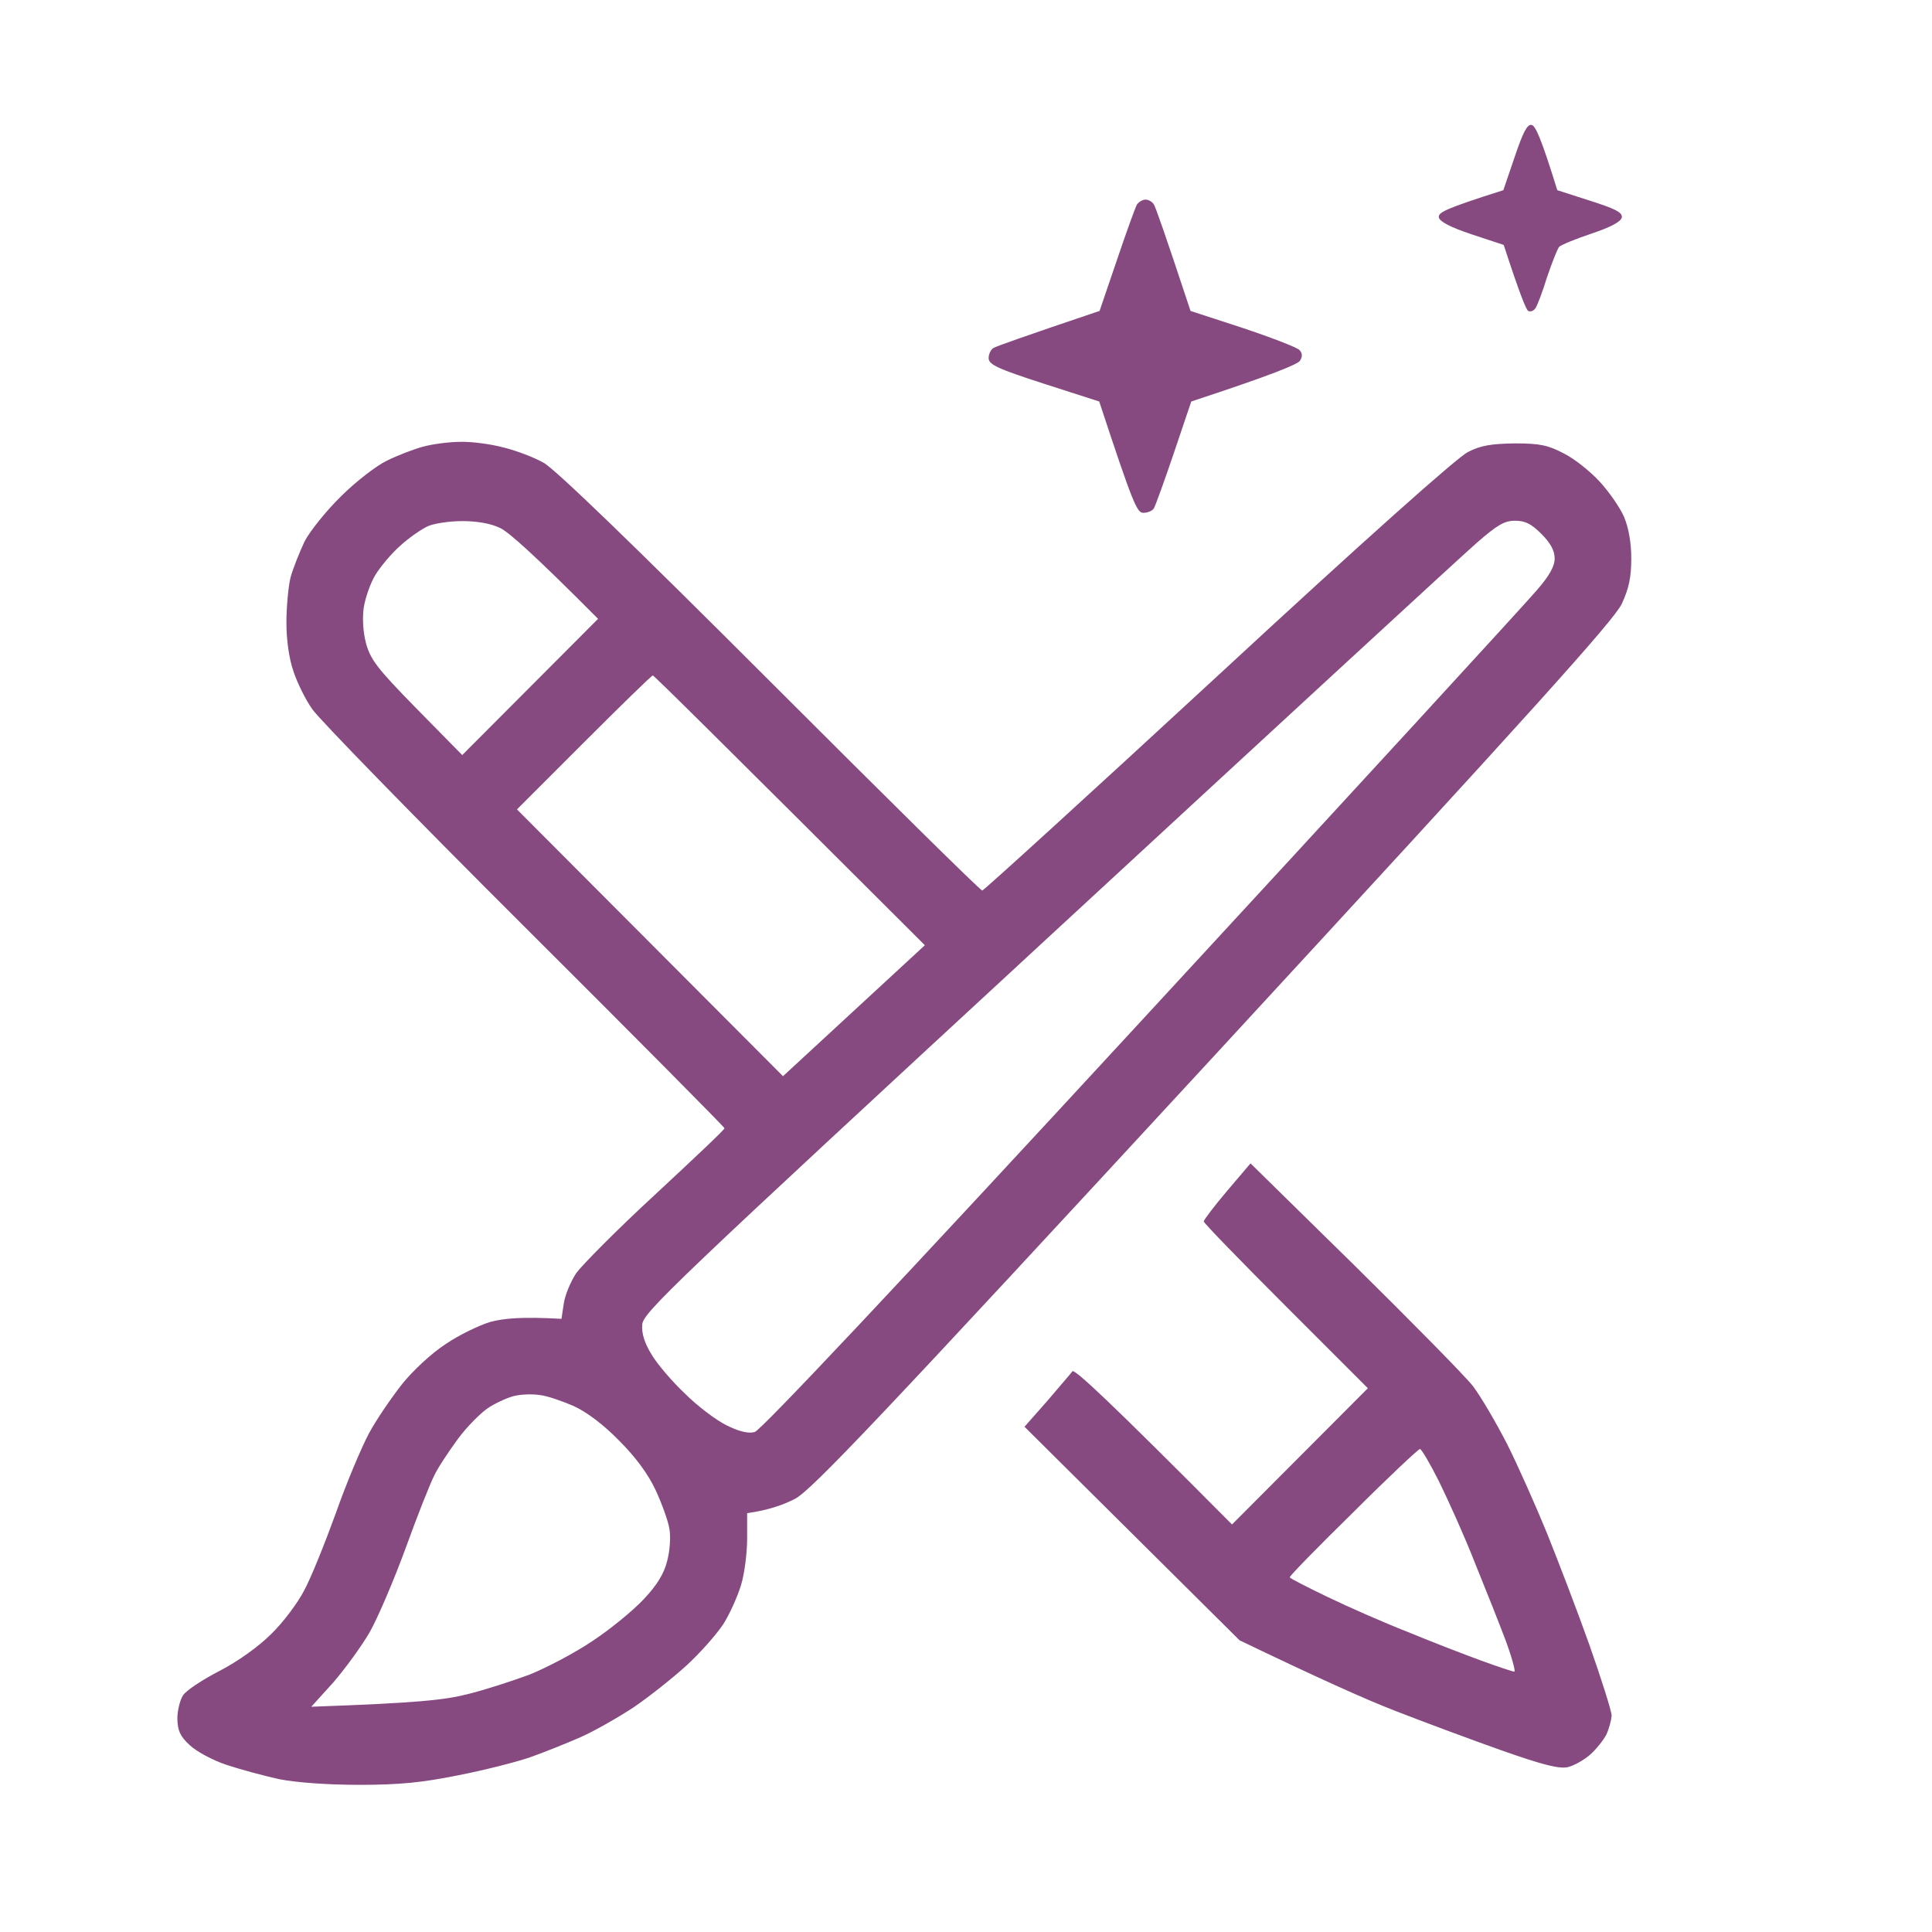 <?xml version="1.0" encoding="utf-8"?>
<svg xmlns="http://www.w3.org/2000/svg" fill="none" height="100%" overflow="visible" preserveAspectRatio="none" style="display: block;" viewBox="0 0 64 64" width="100%">
<g id="file5">
<path clip-rule="evenodd" d="M15.25 14.637C15.625 14.625 16.275 14.713 16.688 14.825C17.1 14.925 17.688 15.15 18 15.325C18.363 15.512 21 18.062 25.5 22.562C29.312 26.375 32.475 29.5 32.538 29.5C32.587 29.5 36.1 26.3 40.35 22.375C45.212 17.875 48.275 15.15 48.625 14.975C49.062 14.75 49.413 14.7 50.188 14.688C51.025 14.688 51.288 14.75 51.812 15.025C52.163 15.2 52.688 15.625 52.987 15.95C53.3 16.288 53.663 16.812 53.8 17.125C53.95 17.488 54.038 17.975 54.038 18.5C54.038 19.113 53.962 19.488 53.725 20C53.462 20.55 50.875 23.425 40.2 35C29.125 47 26.887 49.362 26.337 49.65C25.975 49.837 25.475 50.025 24.75 50.125V50.975C24.75 51.438 24.663 52.125 24.55 52.5C24.438 52.875 24.175 53.462 23.962 53.8C23.738 54.138 23.2 54.75 22.75 55.163C22.3 55.575 21.512 56.2 21 56.55C20.488 56.888 19.7 57.337 19.25 57.538C18.8 57.737 18.05 58.038 17.562 58.212C17.087 58.375 16 58.65 15.162 58.812C13.975 59.05 13.238 59.125 11.912 59.125C10.85 59.125 9.825 59.05 9.25 58.938C8.738 58.825 7.95 58.612 7.5 58.462C7.05 58.312 6.513 58.025 6.287 57.812C5.963 57.513 5.888 57.337 5.875 56.938C5.875 56.663 5.963 56.312 6.062 56.163C6.162 56 6.713 55.638 7.275 55.35C7.9 55.025 8.575 54.538 8.988 54.125C9.375 53.75 9.863 53.1 10.075 52.688C10.3 52.275 10.762 51.125 11.125 50.125C11.475 49.125 11.975 47.95 12.213 47.5C12.45 47.05 12.95 46.325 13.3 45.875C13.662 45.413 14.3 44.825 14.762 44.525C15.2 44.225 15.875 43.9 16.25 43.788C16.675 43.675 17.262 43.612 18.6 43.688L18.675 43.188C18.712 42.913 18.9 42.462 19.087 42.175C19.288 41.9 20.462 40.712 21.725 39.55C22.975 38.388 24.012 37.413 24 37.375C24 37.337 21.012 34.325 17.363 30.688C13.713 27.05 10.562 23.812 10.35 23.5C10.125 23.188 9.85 22.625 9.725 22.25C9.575 21.825 9.488 21.2 9.488 20.625C9.488 20.113 9.55 19.438 9.625 19.125C9.713 18.812 9.925 18.288 10.088 17.938C10.262 17.6 10.812 16.913 11.3 16.438C11.787 15.95 12.475 15.425 12.812 15.262C13.162 15.088 13.688 14.887 14 14.8C14.312 14.713 14.875 14.637 15.25 14.637ZM13.262 18.075C12.963 18.337 12.588 18.788 12.425 19.062C12.262 19.337 12.1 19.812 12.05 20.125C12 20.475 12.025 20.925 12.125 21.312C12.275 21.85 12.488 22.137 13.8 23.475L15.312 25.012L19.812 20.5C17.675 18.35 16.837 17.613 16.562 17.488C16.25 17.337 15.787 17.262 15.312 17.262C14.9 17.262 14.4 17.337 14.188 17.425C13.988 17.512 13.562 17.8 13.262 18.075ZM34.688 31.087C22.25 42.575 21.312 43.475 21.275 43.875C21.25 44.175 21.35 44.487 21.587 44.875C21.775 45.188 22.262 45.763 22.688 46.163C23.1 46.575 23.712 47.038 24.062 47.212C24.479 47.421 24.792 47.496 25 47.438C25.2 47.388 29.625 42.688 37.812 33.812C44.688 26.363 50.575 19.95 50.9 19.562C51.325 19.075 51.5 18.762 51.5 18.5C51.5 18.238 51.362 17.988 51.062 17.688C50.725 17.35 50.525 17.25 50.188 17.25C49.837 17.25 49.6 17.387 48.913 17.988C48.438 18.4 42.05 24.288 34.688 31.087ZM17.125 26.812L25.938 35.65L30.637 31.312C23.7 24.387 21.663 22.375 21.625 22.375C21.587 22.375 20.562 23.375 19.337 24.6L17.125 26.812ZM16.212 46.612C15.95 46.775 15.475 47.25 15.162 47.675C14.863 48.087 14.5 48.625 14.387 48.875C14.262 49.112 13.838 50.175 13.45 51.25C13.062 52.312 12.525 53.575 12.25 54.062C11.975 54.538 11.425 55.288 11.037 55.737L10.312 56.538C13.863 56.413 14.725 56.312 15.475 56.125C16.038 55.987 16.962 55.688 17.538 55.475C18.1 55.25 19.05 54.75 19.625 54.362C20.212 53.975 20.975 53.35 21.325 52.975C21.762 52.513 22 52.125 22.1 51.712C22.188 51.388 22.225 50.913 22.175 50.65C22.137 50.388 21.925 49.812 21.725 49.375C21.475 48.837 21.062 48.275 20.512 47.725C20 47.2 19.438 46.775 19 46.575C18.625 46.413 18.125 46.237 17.875 46.212C17.637 46.175 17.275 46.188 17.062 46.237C16.863 46.275 16.475 46.45 16.212 46.612ZM50.737 4.138C50.862 4.162 51.05 4.562 51.587 6.3L52.675 6.65C53.5 6.912 53.75 7.037 53.725 7.2C53.7 7.342 53.367 7.521 52.725 7.737C52.2 7.912 51.712 8.113 51.65 8.175C51.587 8.25 51.413 8.7 51.25 9.175C51.1 9.662 50.925 10.125 50.862 10.213C50.8 10.3 50.7 10.338 50.625 10.3C50.562 10.275 50.35 9.762 49.812 8.113L48.75 7.763C48.038 7.525 47.688 7.338 47.663 7.2C47.638 7.037 47.875 6.912 49.8 6.3L50.175 5.2C50.45 4.388 50.587 4.112 50.737 4.138ZM37.95 6.612C38.05 6.612 38.175 6.688 38.225 6.775C38.275 6.85 38.575 7.688 39.438 10.3L41.163 10.863C42.1 11.175 42.938 11.5 43.038 11.588C43.15 11.7 43.15 11.812 43.062 11.95C43 12.062 42.163 12.412 39.462 13.3L38.888 15C38.575 15.925 38.275 16.75 38.225 16.837C38.175 16.925 38.013 16.988 37.875 16.988C37.663 16.988 37.538 16.712 36.413 13.3L34.587 12.713C33.038 12.213 32.75 12.075 32.75 11.863C32.75 11.725 32.825 11.575 32.913 11.525C33 11.475 33.825 11.175 36.425 10.3L37 8.613C37.312 7.688 37.612 6.862 37.663 6.775C37.725 6.688 37.85 6.612 37.95 6.612ZM41.425 38.538L44.875 41.925C46.763 43.788 48.538 45.587 48.8 45.925C49.062 46.275 49.575 47.15 49.938 47.862C50.3 48.587 50.888 49.913 51.25 50.8C51.612 51.7 52.25 53.362 52.65 54.487C53.05 55.625 53.388 56.688 53.388 56.837C53.375 56.987 53.3 57.275 53.212 57.462C53.112 57.65 52.875 57.95 52.675 58.125C52.475 58.3 52.15 58.487 51.938 58.538C51.65 58.6 51.138 58.475 49.75 57.987C48.763 57.638 47.15 57.038 46.188 56.663C45.225 56.288 43.688 55.6 41.062 54.337L33.938 47.263L34.688 46.413C35.087 45.938 35.475 45.5 35.525 45.425C35.6 45.35 36.65 46.312 40.812 50.5L45.312 45.987L42.6 43.275C41.1 41.775 39.875 40.513 39.875 40.462C39.875 40.413 40.225 39.95 40.65 39.45L41.425 38.538ZM42.725 52.25C42.737 52.288 43.3 52.575 43.975 52.9C44.65 53.225 45.837 53.75 46.638 54.062C47.425 54.388 48.525 54.812 49.075 55.013C49.625 55.212 50.112 55.375 50.163 55.375C50.212 55.375 50.087 54.913 49.875 54.337C49.663 53.775 49.2 52.612 48.85 51.75C48.513 50.888 47.975 49.7 47.675 49.087C47.375 48.487 47.087 48 47.038 48C46.987 48 45.987 48.938 44.825 50.1C43.65 51.25 42.712 52.212 42.725 52.25Z" fill="#864A81" fill-rule="evenodd" id="Path 0"/>
</g>
</svg>